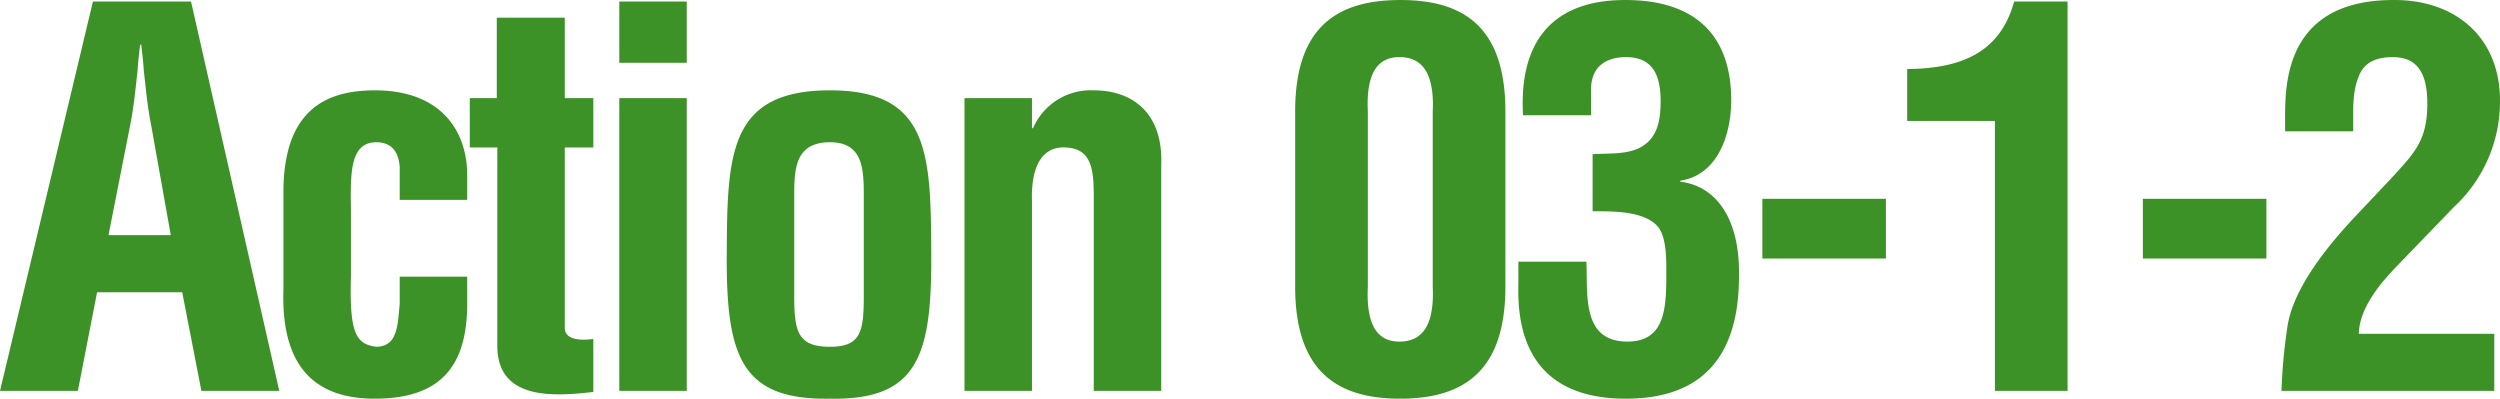 <svg xmlns="http://www.w3.org/2000/svg" width="240.8" height="38.405" viewBox="0 0 240.8 38.405">
  <path id="action03-1-2" d="M7.95,0,9.8-9.5H18L19.85,0h7.5l-8.5-37.5H9.4L.45,0ZM13-25.65c.35-1.75.5-3.45.7-5.2.05-.85.15-1.7.25-2.5h.1c.1.8.2,1.65.25,2.5.2,1.75.35,3.45.7,5.2L16.9-15h-6ZM45.45-18.4v-2.25c.05-4.2-2.35-8.3-8.9-8.3-4.95,0-8.85,2.1-8.8,10V-9.8C27.5-2.3,30.8.75,36.55.75c6.45,0,8.9-3.25,8.9-9.15V-11h-6.5v2.6c-.2,2.25-.25,4.1-2.25,4.15C34.75-4.5,34.1-5.5,34.25-11v-6.65c-.05-3.45-.05-6.3,2.45-6.3,1.4,0,2.15.85,2.25,2.4v3.15ZM57.6-5c-.8.1-2.6.25-2.75-.95v-17.5H57.6V-28.2H54.85v-7.75H48.3v7.75H45.7v4.75h2.65v19.1C48.35.9,53.75.55,57.6.1Zm9,5V-28.2H60.1V0Zm0-31.6v-5.9H60.1v5.9Zm10.35,13c0-2.65,0-5.35,3.45-5.35,3.25,0,3.25,2.7,3.25,5.35v9.4c0,3.45-.25,4.95-3.25,4.95-3.15,0-3.45-1.5-3.45-4.95ZM80.4.75C88.8.9,90.2-3.3,90.15-13.1c-.05-9.65-.1-15.85-9.75-15.85-9.8,0-9.9,6.2-9.95,15.85C70.4-3.3,71.85.9,80.4.75ZM99.85-28.2h-6.5V0h6.5V-18.25c-.1-3,.75-5.3,3.2-5.2s2.75,1.9,2.75,4.65V0h6.5V-21.75c.2-5.05-2.8-7.2-6.5-7.2a6.058,6.058,0,0,0-5.85,3.65h-.1Zm32.35,1.3c-.2-4.15,1.25-5.25,3.05-5.25,1.85,0,3.4,1.1,3.2,5.25v16.85c.2,4.2-1.35,5.3-3.2,5.3-1.8,0-3.25-1.1-3.05-5.3Zm-7,16.85c0,7.95,3.8,10.8,10.1,10.8,6.35,0,10.15-2.85,10.15-10.8V-26.9c0-7.95-3.8-10.75-10.1-10.75-6.35,0-10.15,2.8-10.15,10.75Zm28.65-7.25c1.95,0,5-.05,6.3,1.5.75.9.8,2.8.8,3.95,0,3.5.1,7.1-3.75,7.1-4.45,0-3.8-4.6-3.95-7.7H146.7v2.2c-.1,3.9.65,11,10.35,11,7.7,0,10.9-4.45,10.9-11.8.1-5.75-2.35-8.7-5.65-9.1v-.1c3.65-.55,4.9-4.5,4.9-7.75,0-5.95-3.15-9.65-10.2-9.65-7.15,0-10.25,4.15-9.85,11.1h6.55V-29.2c.1-2.4,1.9-2.95,3.35-2.95,2.3,0,3.35,1.35,3.35,4.2,0,1.85-.25,3.7-2.15,4.6-1.35.6-2.95.45-4.4.55Zm28.25,4.55V-18.5H170.2v5.75ZM192.6,0h7V-37.5h-5.15c-1.4,5.15-5.45,6.45-10.3,6.5v5h8.45Zm26.15-12.75V-18.5h-11.9v5.75ZM240.7,0V-5.5H227.65c.05-2.55,2.2-5,3.65-6.5l5.5-5.7a13.852,13.852,0,0,0,4.45-10.25c0-6-4.15-9.65-10.05-9.7-10.8-.1-10.65,8.3-10.65,11.6V-25h6.55c.05-1.75-.15-3.65.55-5.3.5-1.4,1.8-1.85,3.25-1.85,2,0,3.35,1.05,3.35,4.45,0,3.55-1.2,4.75-3.45,7.2l-3.4,3.6c-4.3,4.55-6.15,7.95-6.6,10.55A54.711,54.711,0,0,0,220.2,0Z" transform="translate(-0.45 37.651)" fill="#3d9227"/>
</svg>
